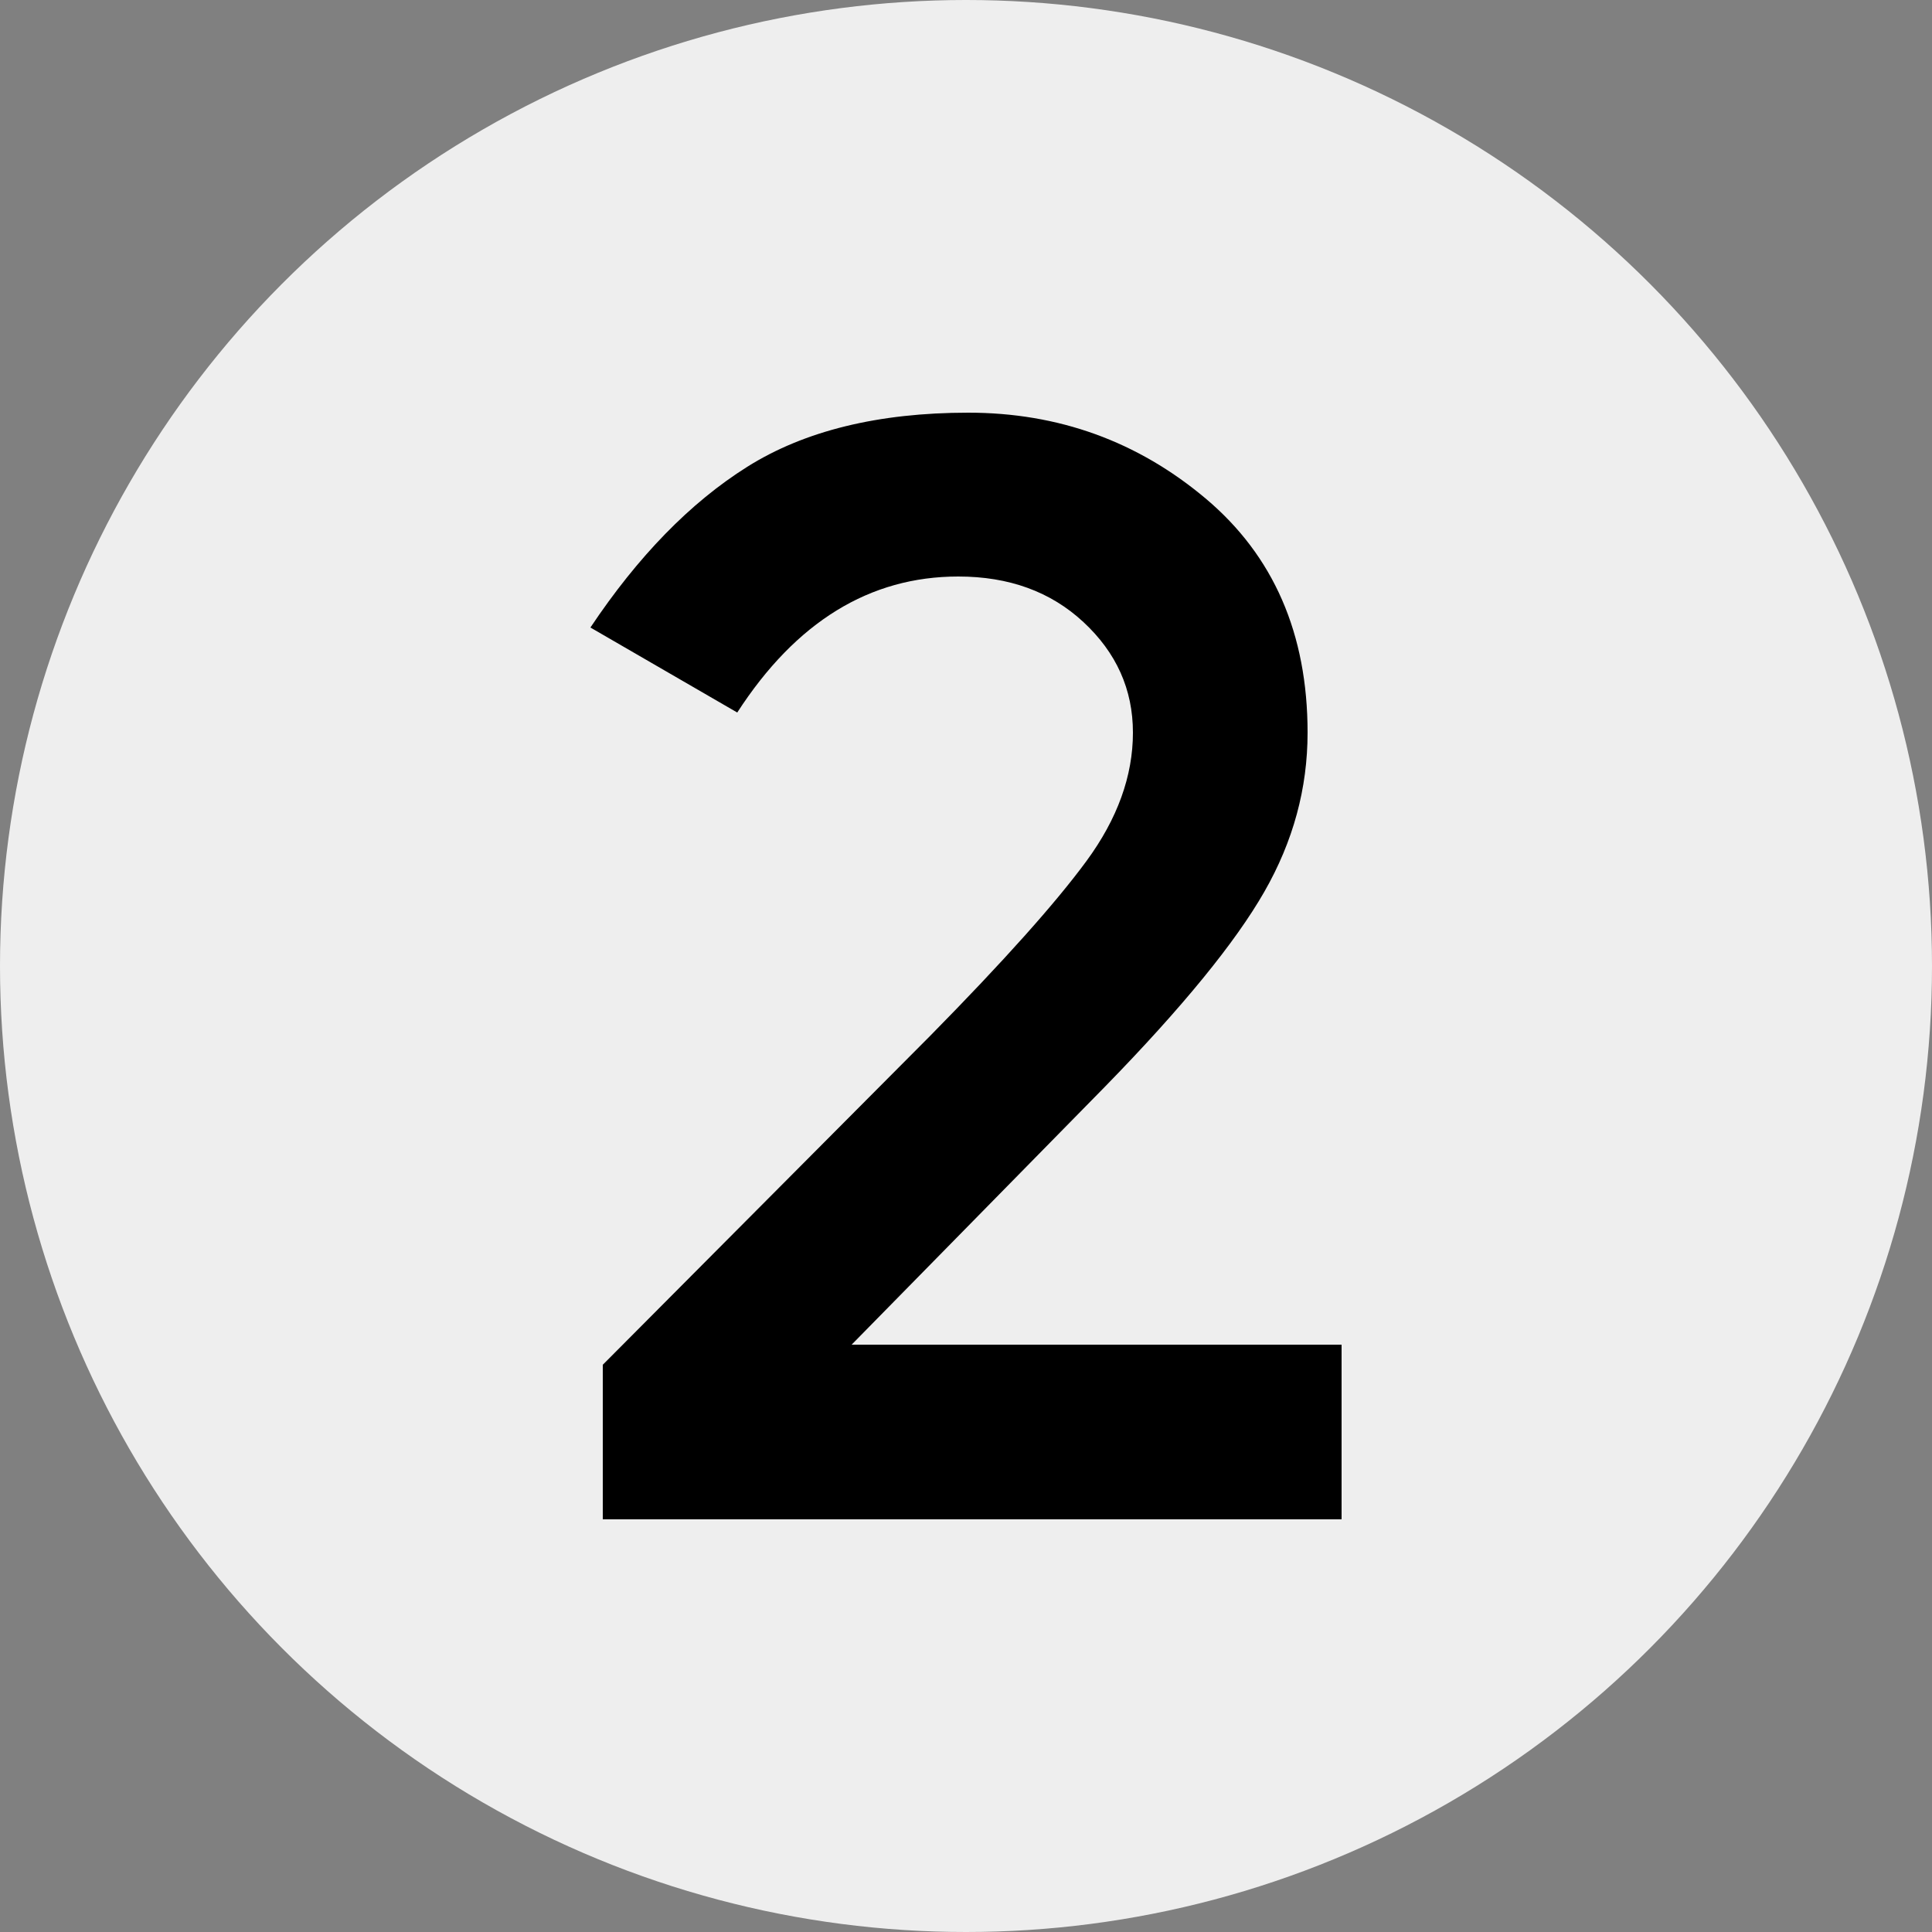 <?xml version="1.0" encoding="utf-8"?>
<!-- Generator: Adobe Illustrator 21.1.0, SVG Export Plug-In . SVG Version: 6.00 Build 0)  -->
<svg version="1.1" id="Calque_1" xmlns="http://www.w3.org/2000/svg" xmlns:xlink="http://www.w3.org/1999/xlink" x="0px" y="0px"
	 viewBox="0 0 500 500" style="enable-background:new 0 0 500 500;" xml:space="preserve">
<rect x="0" y="0" width="500" height="500" fill="#808080" stroke="none"/>
<style type="text/css">
	.st0{fill:#EEEEEE;}
</style>
<g>
	<circle class="st0" cx="250" cy="250" r="250"/>
</g>
<g>
	<path d="M281.2,222.8c8-10.9,12-22,12-33.2c0-11.2-4.3-20.7-12.8-28.6c-8.5-7.9-19.3-11.8-32.4-11.8c-22.9,0-42,11.7-57.2,35.2
		l-38-22c12.3-18.4,25.8-32.3,40.6-41.6c14.8-9.3,33.9-14,57.2-14c23.3,0,43.8,7.4,61.4,22.2c17.6,14.8,26.4,35,26.4,60.6
		c0,14.4-3.7,28.1-11.2,41.2c-7.5,13.1-21.2,29.9-41.2,50.4L220.4,348h126.8v45.2H156v-40l84.8-85.2
		C259.7,248.8,273.2,233.7,281.2,222.8z"/>
</g>
</svg>
